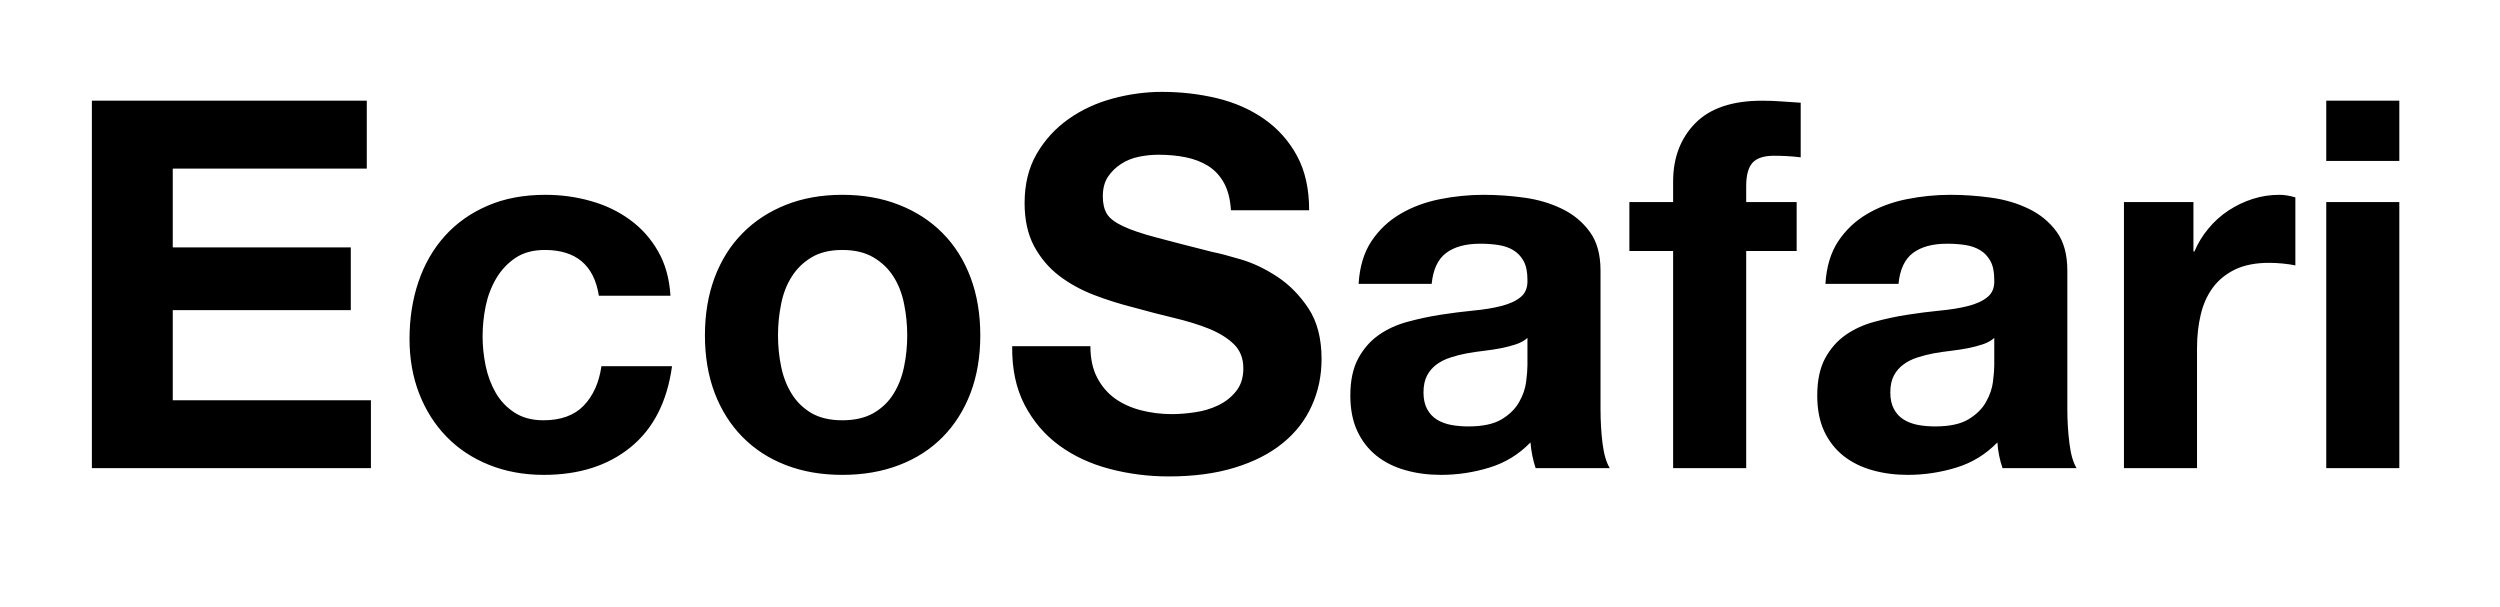 
<svg xmlns="http://www.w3.org/2000/svg" width="272" height="66" viewBox="0 0 272 66">
  <g transform="translate(6.136, -5.064)">
    <path d="M33.77 16.02L3.86 16.02L3.86 56L34.22 56L34.22 48.61L12.66 48.61L12.66 38.81L32.03 38.81L32.03 31.98L12.66 31.98L12.66 23.41L33.77 23.41L33.77 16.02ZM59.02 37.24L59.02 37.24L66.81 37.24Q66.64 34.44 65.46 32.40Q64.29 30.35 62.41 28.98Q60.54 27.61 58.16 26.94Q55.78 26.26 53.20 26.26L53.20 26.26Q49.67 26.26 46.93 27.44Q44.18 28.62 42.28 30.72Q40.38 32.82 39.40 35.70Q38.42 38.58 38.42 41.94L38.42 41.94Q38.42 45.19 39.48 47.91Q40.54 50.62 42.45 52.58Q44.35 54.54 47.07 55.64Q49.78 56.73 53.03 56.73L53.03 56.73Q58.80 56.73 62.50 53.70Q66.19 50.68 66.98 44.91L66.98 44.91L59.30 44.91Q58.91 47.60 57.37 49.20Q55.83 50.79 52.98 50.79L52.98 50.79Q51.13 50.79 49.84 49.95Q48.55 49.11 47.80 47.80Q47.04 46.48 46.70 44.86Q46.37 43.23 46.37 41.66L46.37 41.66Q46.37 40.04 46.70 38.39Q47.04 36.74 47.85 35.36Q48.66 33.99 49.95 33.12Q51.24 32.26 53.14 32.26L53.14 32.26Q58.24 32.26 59.02 37.24ZM78.51 41.55L78.51 41.55Q78.51 39.82 78.85 38.14Q79.18 36.46 80.00 35.17Q80.81 33.88 82.15 33.07Q83.50 32.26 85.51 32.26L85.51 32.26Q87.53 32.26 88.90 33.07Q90.27 33.88 91.08 35.17Q91.90 36.46 92.23 38.14Q92.57 39.82 92.57 41.55L92.57 41.55Q92.57 43.29 92.23 44.94Q91.90 46.59 91.08 47.91Q90.27 49.22 88.90 50.01Q87.53 50.79 85.51 50.79L85.51 50.79Q83.50 50.79 82.15 50.01Q80.81 49.22 80.00 47.91Q79.18 46.59 78.85 44.94Q78.51 43.29 78.51 41.55ZM70.56 41.55L70.56 41.55Q70.56 45.02 71.62 47.82Q72.69 50.62 74.65 52.61Q76.61 54.60 79.35 55.66Q82.10 56.73 85.51 56.73L85.51 56.73Q88.93 56.73 91.70 55.66Q94.47 54.60 96.43 52.61Q98.39 50.62 99.46 47.82Q100.52 45.02 100.52 41.55L100.52 41.55Q100.52 38.08 99.46 35.25Q98.39 32.42 96.43 30.44Q94.47 28.45 91.70 27.36Q88.93 26.26 85.51 26.26L85.51 26.26Q82.10 26.26 79.35 27.36Q76.61 28.45 74.65 30.44Q72.69 32.42 71.62 35.25Q70.56 38.08 70.56 41.55ZM112.50 42.73L112.50 42.73L103.99 42.73Q103.94 46.42 105.34 49.11Q106.74 51.80 109.12 53.54Q111.50 55.27 114.60 56.08Q117.71 56.90 121.02 56.90L121.02 56.90Q125.10 56.90 128.21 55.94Q131.32 54.99 133.42 53.28Q135.52 51.58 136.58 49.22Q137.65 46.87 137.65 44.13L137.65 44.13Q137.65 40.77 136.22 38.61Q134.79 36.46 132.83 35.17Q130.87 33.88 128.88 33.29Q126.90 32.70 125.78 32.48L125.78 32.48Q122.02 31.53 119.70 30.91Q117.38 30.30 116.06 29.68Q114.74 29.06 114.30 28.34Q113.85 27.61 113.85 26.43L113.85 26.43Q113.85 25.14 114.41 24.30Q114.97 23.46 115.84 22.90Q116.70 22.34 117.77 22.12Q118.83 21.90 119.90 21.90L119.90 21.90Q121.52 21.90 122.89 22.18Q124.26 22.46 125.33 23.13Q126.39 23.80 127.04 24.98Q127.68 26.15 127.79 27.94L127.79 27.94L136.30 27.94Q136.30 24.47 134.99 22.04Q133.67 19.60 131.43 18.03Q129.19 16.46 126.31 15.76Q123.42 15.06 120.29 15.06L120.29 15.06Q117.60 15.06 114.91 15.79Q112.22 16.52 110.10 18.03Q107.97 19.54 106.65 21.81Q105.34 24.08 105.34 27.16L105.34 27.16Q105.34 29.90 106.37 31.84Q107.41 33.77 109.09 35.06Q110.77 36.34 112.90 37.16Q115.02 37.97 117.26 38.53L117.26 38.53Q119.45 39.14 121.58 39.65Q123.70 40.15 125.38 40.82Q127.06 41.50 128.10 42.50Q129.14 43.51 129.14 45.14L129.14 45.14Q129.14 46.65 128.35 47.63Q127.57 48.61 126.39 49.17Q125.22 49.73 123.87 49.92Q122.53 50.12 121.35 50.12L121.35 50.12Q119.62 50.12 117.99 49.70Q116.37 49.28 115.16 48.41Q113.96 47.54 113.23 46.14Q112.50 44.74 112.50 42.73ZM149.63 35.95L141.68 35.95Q141.85 33.15 143.08 31.30Q144.31 29.46 146.22 28.34Q148.12 27.22 150.50 26.74Q152.88 26.26 155.29 26.26L155.29 26.26Q157.47 26.26 159.71 26.57Q161.95 26.88 163.80 27.78Q165.65 28.67 166.82 30.27Q168 31.86 168 34.50L168 34.50L168 49.56Q168 51.52 168.22 53.31Q168.45 55.10 169.01 56L169.01 56L160.94 56Q160.72 55.33 160.58 54.63Q160.44 53.93 160.38 53.20L160.38 53.20Q158.48 55.16 155.90 55.94Q153.33 56.73 150.64 56.73L150.64 56.73Q148.57 56.73 146.78 56.22Q144.98 55.72 143.64 54.66Q142.30 53.59 141.54 51.97Q140.78 50.34 140.78 48.10L140.78 48.10Q140.78 45.64 141.65 44.04Q142.52 42.45 143.89 41.50Q145.26 40.54 147.03 40.07Q148.79 39.59 150.58 39.31Q152.38 39.03 154.11 38.86Q155.85 38.70 157.19 38.36Q158.54 38.02 159.32 37.38Q160.10 36.74 160.05 35.50L160.05 35.50Q160.05 34.22 159.63 33.46Q159.21 32.70 158.51 32.28Q157.81 31.86 156.88 31.72Q155.96 31.58 154.90 31.58L154.90 31.58Q152.54 31.58 151.20 32.59Q149.86 33.60 149.63 35.95L149.63 35.95ZM160.05 44.80L160.05 41.83Q159.54 42.28 158.79 42.53Q158.03 42.78 157.16 42.95Q156.30 43.12 155.34 43.23Q154.39 43.34 153.44 43.51L153.44 43.51Q152.54 43.68 151.68 43.96Q150.81 44.24 150.16 44.72Q149.52 45.19 149.13 45.92Q148.74 46.65 148.74 47.77L148.74 47.77Q148.74 48.83 149.13 49.56Q149.52 50.29 150.19 50.71Q150.86 51.13 151.76 51.30Q152.66 51.46 153.61 51.46L153.61 51.46Q155.96 51.46 157.25 50.68Q158.54 49.90 159.15 48.80Q159.77 47.71 159.91 46.59Q160.05 45.47 160.05 44.80L160.05 44.80ZM171.14 32.37L175.90 32.37L175.90 56L183.85 56L183.85 32.37L189.34 32.37L189.34 27.05L183.85 27.05L183.85 25.31Q183.85 23.52 184.55 22.76Q185.25 22.01 186.87 22.01L186.87 22.01Q188.38 22.01 189.78 22.18L189.78 22.18L189.78 16.24Q188.78 16.18 187.71 16.10Q186.65 16.02 185.58 16.02L185.58 16.02Q180.71 16.02 178.30 18.48Q175.90 20.94 175.90 24.81L175.90 24.81L175.90 27.05L171.14 27.05L171.14 32.37ZM200.42 35.95L192.47 35.95Q192.64 33.15 193.87 31.30Q195.10 29.46 197.01 28.34Q198.91 27.22 201.29 26.74Q203.67 26.26 206.08 26.26L206.08 26.26Q208.26 26.26 210.50 26.57Q212.74 26.88 214.59 27.78Q216.44 28.67 217.62 30.27Q218.79 31.86 218.79 34.50L218.79 34.50L218.79 49.56Q218.79 51.52 219.02 53.31Q219.24 55.10 219.80 56L219.80 56L211.74 56Q211.51 55.33 211.37 54.63Q211.23 53.93 211.18 53.20L211.18 53.20Q209.27 55.16 206.70 55.94Q204.12 56.73 201.43 56.73L201.43 56.73Q199.36 56.73 197.57 56.22Q195.78 55.72 194.43 54.66Q193.09 53.59 192.33 51.97Q191.58 50.34 191.58 48.10L191.58 48.10Q191.58 45.64 192.44 44.04Q193.31 42.45 194.68 41.50Q196.06 40.54 197.82 40.07Q199.58 39.59 201.38 39.31Q203.17 39.03 204.90 38.86Q206.64 38.70 207.98 38.36Q209.33 38.02 210.11 37.38Q210.90 36.74 210.84 35.50L210.84 35.50Q210.84 34.22 210.42 33.46Q210 32.70 209.30 32.28Q208.60 31.86 207.68 31.72Q206.75 31.58 205.69 31.58L205.69 31.58Q203.34 31.58 201.99 32.59Q200.65 33.60 200.42 35.95L200.42 35.95ZM210.84 44.80L210.84 41.83Q210.34 42.28 209.58 42.53Q208.82 42.78 207.96 42.95Q207.09 43.12 206.14 43.23Q205.18 43.34 204.23 43.51L204.23 43.51Q203.34 43.68 202.47 43.96Q201.60 44.24 200.96 44.72Q200.31 45.19 199.92 45.92Q199.53 46.65 199.53 47.77L199.53 47.77Q199.53 48.83 199.92 49.56Q200.31 50.29 200.98 50.71Q201.66 51.13 202.55 51.30Q203.45 51.46 204.40 51.46L204.40 51.46Q206.75 51.46 208.04 50.68Q209.33 49.90 209.94 48.80Q210.56 47.71 210.70 46.59Q210.84 45.47 210.84 44.80L210.84 44.80ZM232.51 27.05L224.95 27.05L224.95 56L232.90 56L232.90 42.95Q232.90 40.99 233.30 39.31Q233.69 37.63 234.61 36.37Q235.54 35.11 237.05 34.38Q238.56 33.66 240.74 33.66L240.74 33.66Q241.47 33.66 242.26 33.74Q243.04 33.82 243.60 33.94L243.60 33.94L243.60 26.54Q242.65 26.26 241.86 26.26L241.86 26.26Q240.35 26.26 238.95 26.71Q237.55 27.16 236.32 27.97Q235.09 28.78 234.14 29.93Q233.18 31.08 232.62 32.42L232.62 32.42L232.51 32.42L232.51 27.05ZM246.96 22.57L254.91 22.57L254.91 16.02L246.96 16.02L246.96 22.57ZM254.91 27.05L246.96 27.05L246.96 56L254.91 56L254.91 27.05Z" fill="black" />
  </g>
</svg>
